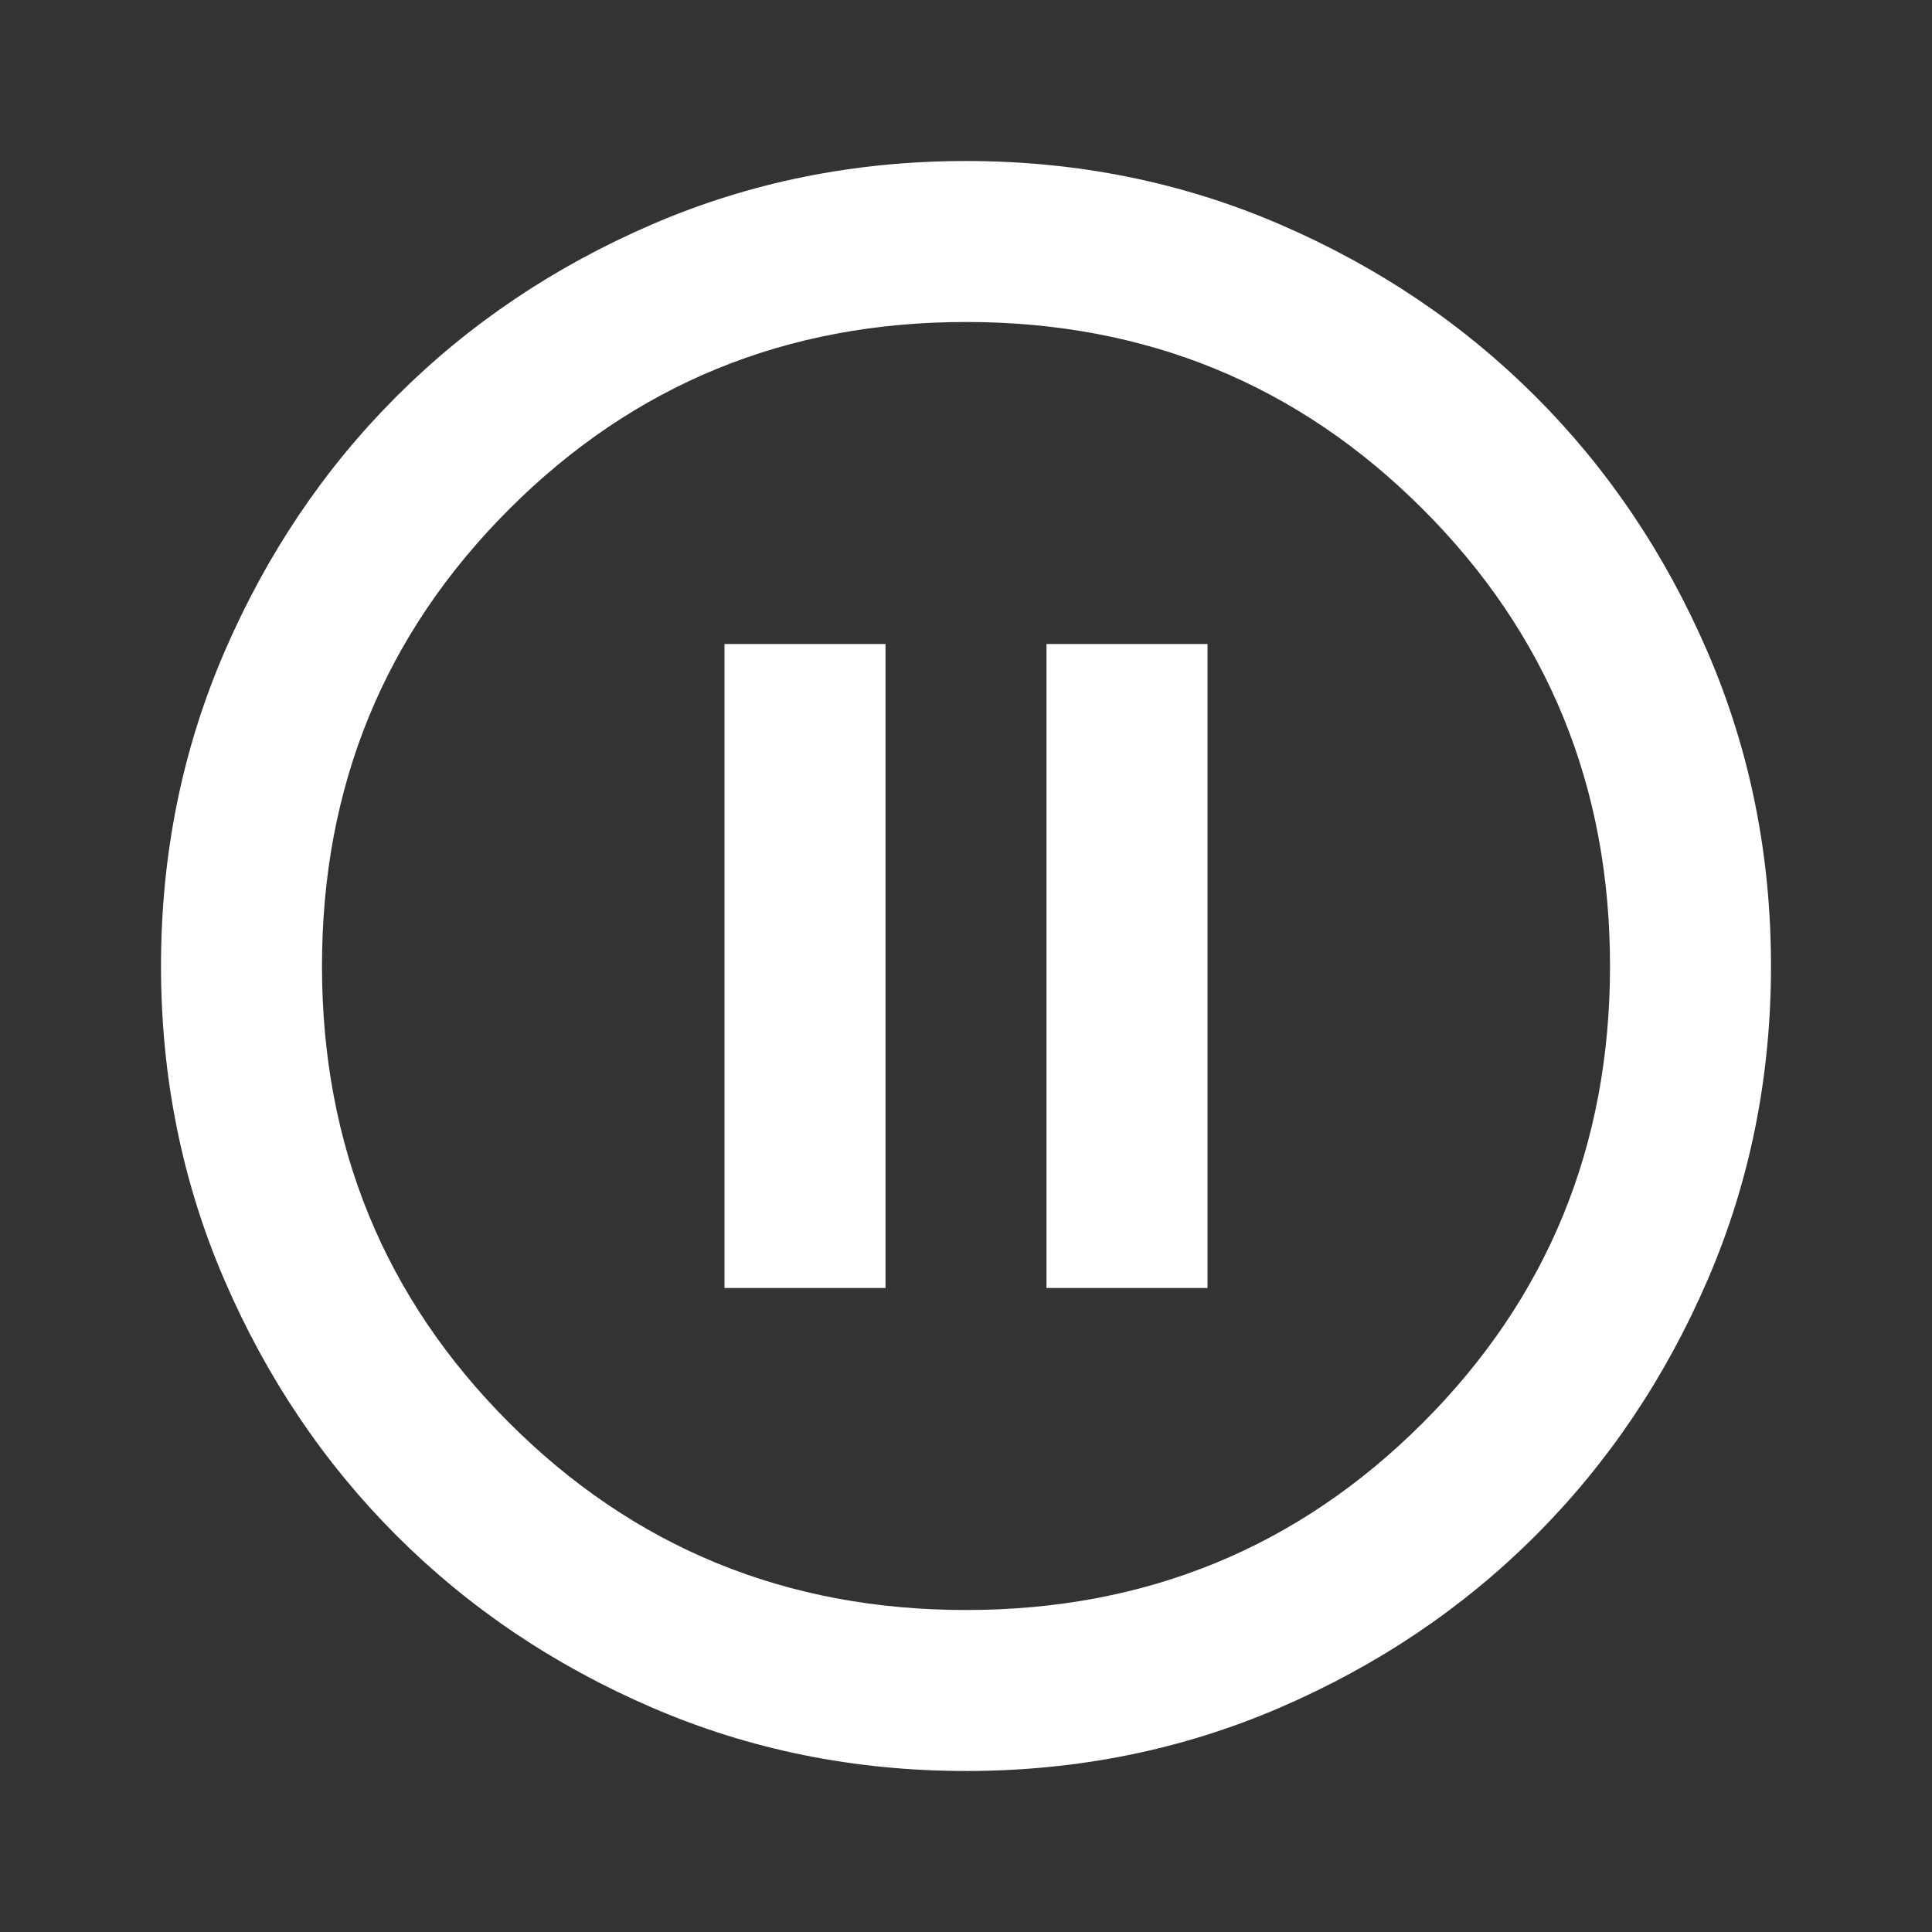 <svg width="62" height="62" viewBox="0 0 62 62" fill="none" xmlns="http://www.w3.org/2000/svg">
<rect x="0" y="0" width="62" height="62" fill="#333333" stroke="none"/>
<mask id="mask0_227_1957" style="mask-type:alpha" maskUnits="userSpaceOnUse" x="0" y="0" width="62" height="62">
<rect width="62" height="62" fill="#D9D9D9"/>
</mask>
<g mask="url(#mask0_227_1957)">
<path d="M23.25 41.333H28.417V20.667H23.25V41.333ZM33.583 41.333H38.75V20.667H33.583V41.333ZM31 56.833C27.427 56.833 24.068 56.155 20.925 54.799C17.782 53.443 15.048 51.602 12.723 49.277C10.398 46.952 8.557 44.218 7.201 41.075C5.845 37.932 5.167 34.574 5.167 31C5.167 27.426 5.845 24.068 7.201 20.925C8.557 17.782 10.398 15.048 12.723 12.723C15.048 10.398 17.782 8.557 20.925 7.201C24.068 5.845 27.427 5.167 31 5.167C34.574 5.167 37.932 5.845 41.075 7.201C44.218 8.557 46.952 10.398 49.277 12.723C51.602 15.048 53.443 17.782 54.799 20.925C56.155 24.068 56.833 27.426 56.833 31C56.833 34.574 56.155 37.932 54.799 41.075C53.443 44.218 51.602 46.952 49.277 49.277C46.952 51.602 44.218 53.443 41.075 54.799C37.932 56.155 34.574 56.833 31 56.833ZM31 51.667C36.77 51.667 41.656 49.664 45.66 45.66C49.665 41.656 51.667 36.769 51.667 31C51.667 25.23 49.665 20.344 45.66 16.34C41.656 12.335 36.77 10.333 31 10.333C25.231 10.333 20.344 12.335 16.34 16.34C12.335 20.344 10.333 25.23 10.333 31C10.333 36.769 12.335 41.656 16.34 45.66C20.344 49.664 25.231 51.667 31 51.667Z" fill="white"/>
</g>
</svg>
